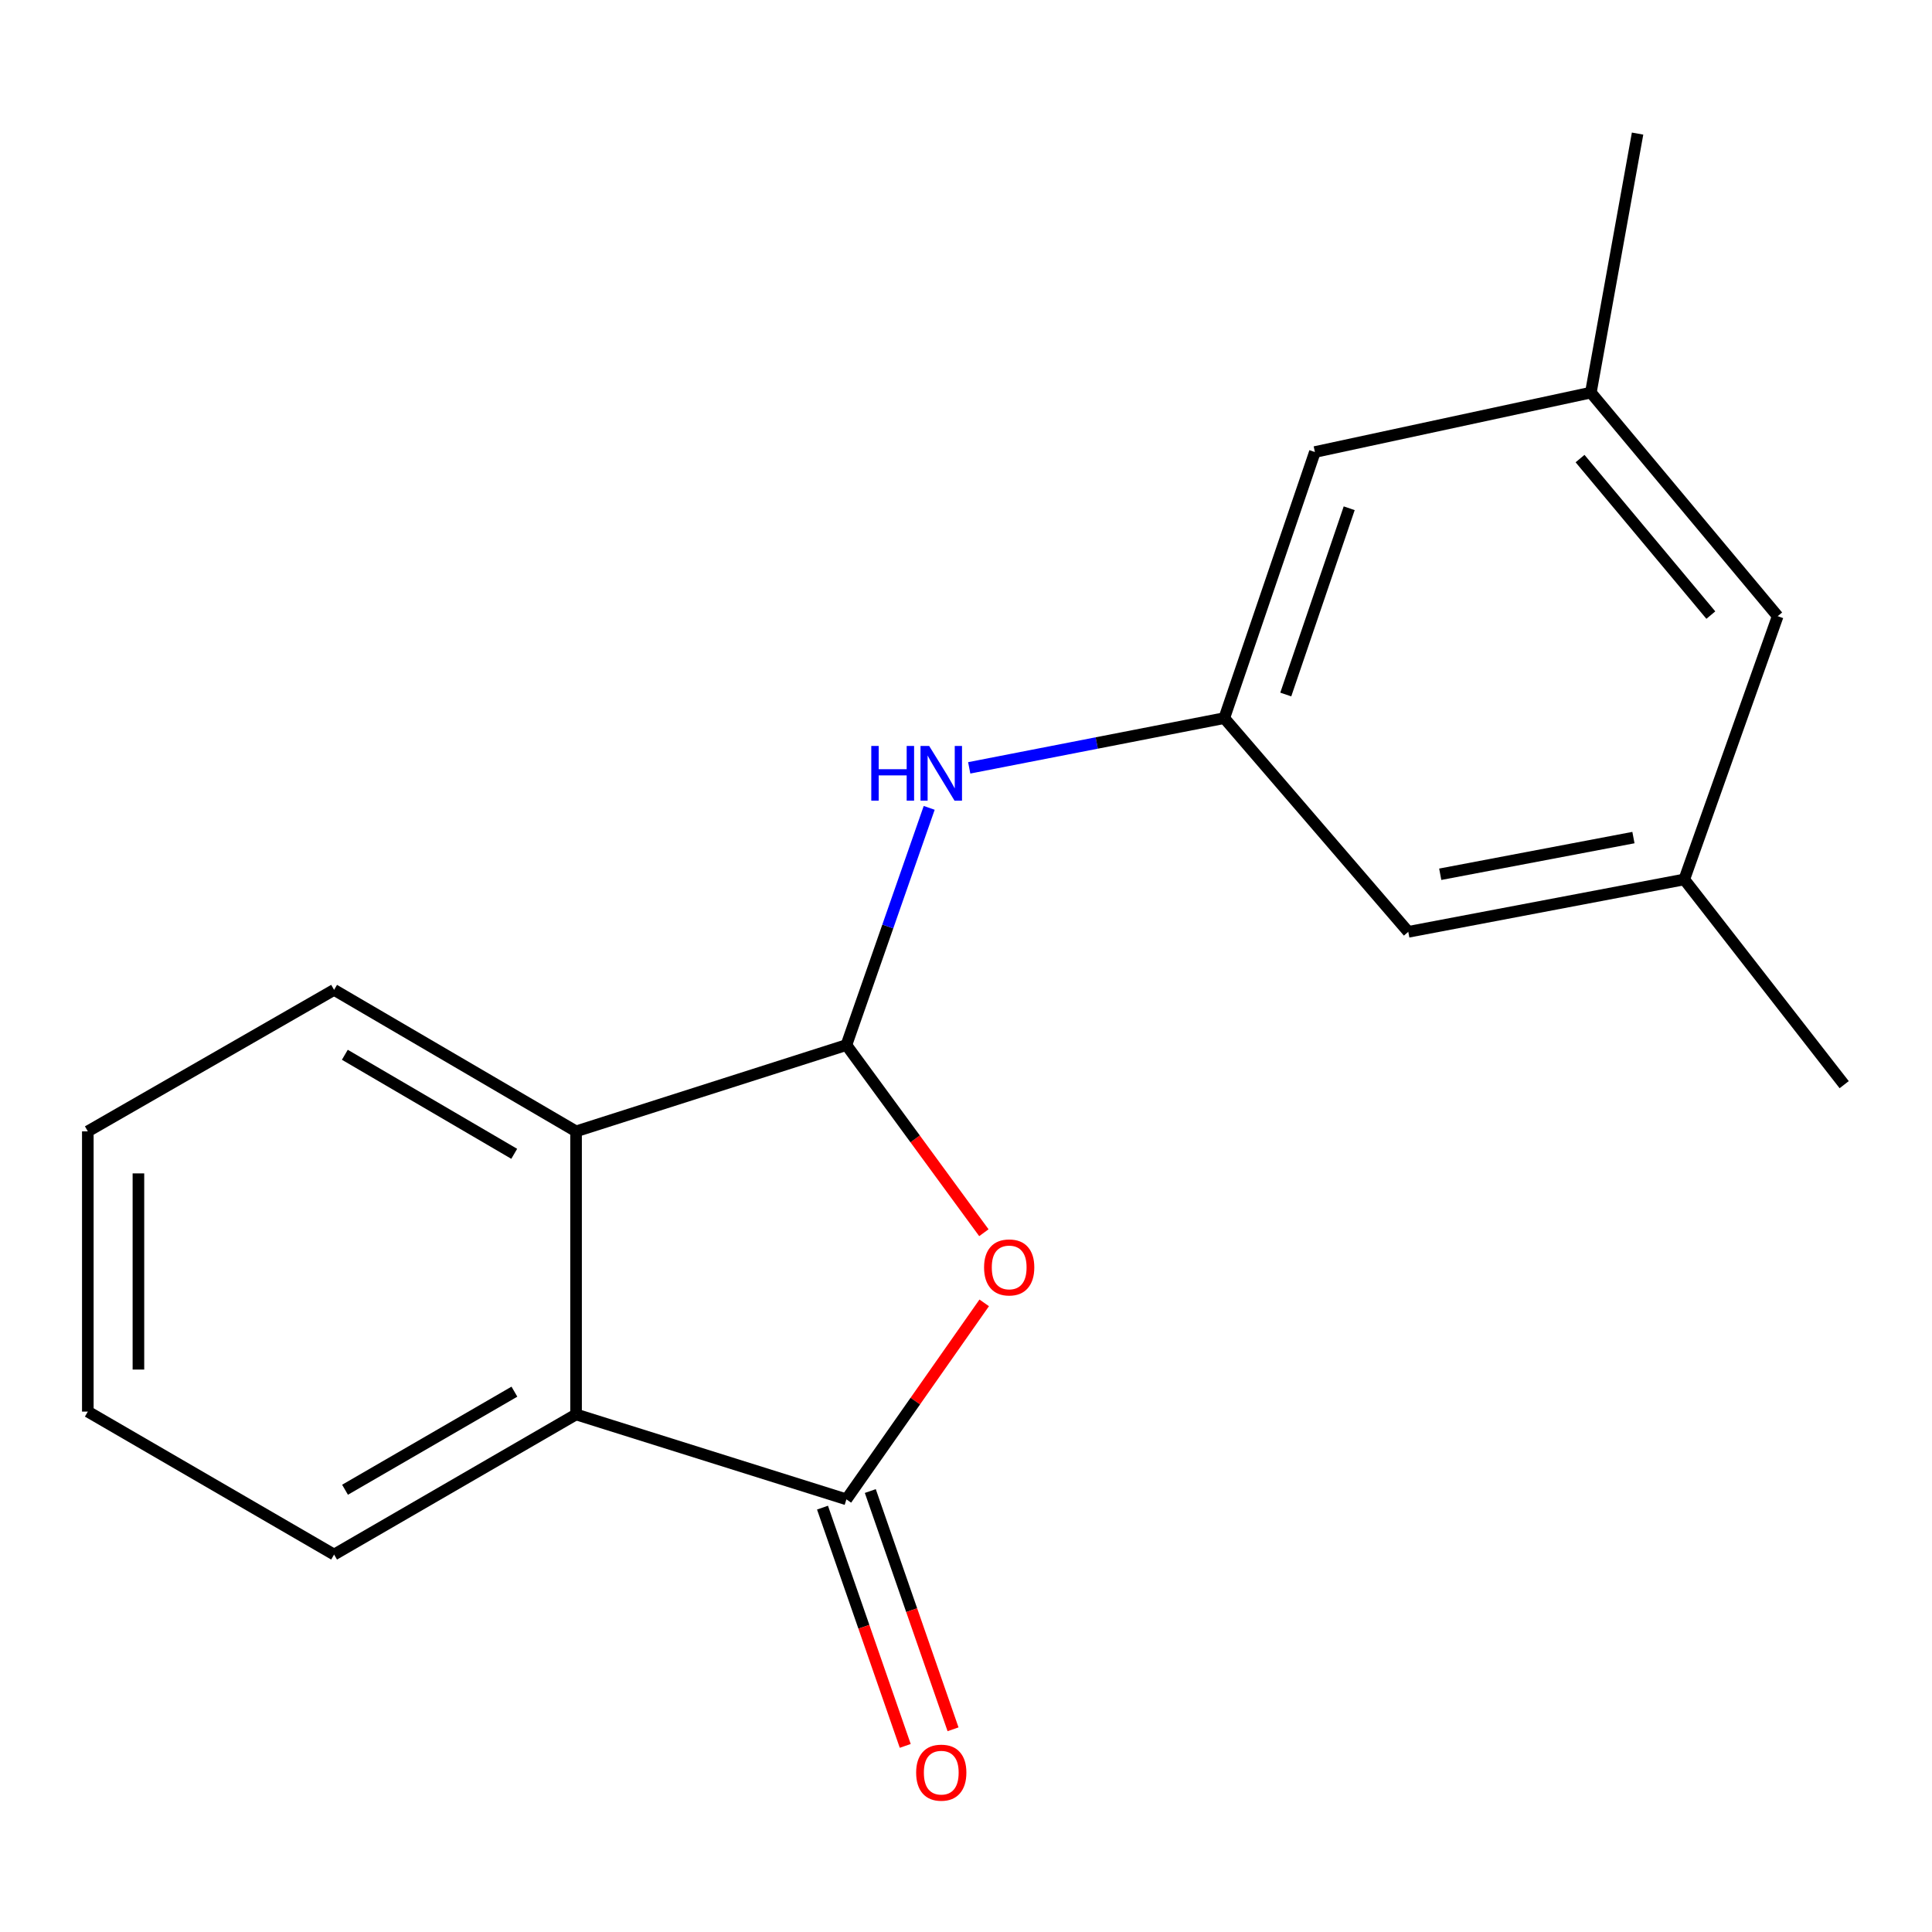 <?xml version='1.0' encoding='iso-8859-1'?>
<svg version='1.1' baseProfile='full'
              xmlns='http://www.w3.org/2000/svg'
                      xmlns:rdkit='http://www.rdkit.org/xml'
                      xmlns:xlink='http://www.w3.org/1999/xlink'
                  xml:space='preserve'
width='1000px' height='1000px' viewBox='0 0 1000 1000'>
<!-- END OF HEADER -->
<rect style='opacity:1.0;fill:#FFFFFF;stroke:none' width='1000' height='1000' x='0' y='0'> </rect>
<path class='bond-0' d='M 509.25,638.049 L 473.674,589.483' style='fill:none;fill-rule:evenodd;stroke:#FF0000;stroke-width:6px;stroke-linecap:butt;stroke-linejoin:miter;stroke-opacity:1' />
<path class='bond-0' d='M 473.674,589.483 L 438.098,540.918' style='fill:none;fill-rule:evenodd;stroke:#000000;stroke-width:6px;stroke-linecap:butt;stroke-linejoin:miter;stroke-opacity:1' />
<path class='bond-1' d='M 509.426,674.361 L 473.762,725.209' style='fill:none;fill-rule:evenodd;stroke:#FF0000;stroke-width:6px;stroke-linecap:butt;stroke-linejoin:miter;stroke-opacity:1' />
<path class='bond-1' d='M 473.762,725.209 L 438.098,776.056' style='fill:none;fill-rule:evenodd;stroke:#000000;stroke-width:6px;stroke-linecap:butt;stroke-linejoin:miter;stroke-opacity:1' />
<path class='bond-2' d='M 438.098,540.918 L 298.171,585.591' style='fill:none;fill-rule:evenodd;stroke:#000000;stroke-width:6px;stroke-linecap:butt;stroke-linejoin:miter;stroke-opacity:1' />
<path class='bond-4' d='M 438.098,540.918 L 459.525,479.533' style='fill:none;fill-rule:evenodd;stroke:#000000;stroke-width:6px;stroke-linecap:butt;stroke-linejoin:miter;stroke-opacity:1' />
<path class='bond-4' d='M 459.525,479.533 L 480.952,418.148' style='fill:none;fill-rule:evenodd;stroke:#0000FF;stroke-width:6px;stroke-linecap:butt;stroke-linejoin:miter;stroke-opacity:1' />
<path class='bond-3' d='M 438.098,776.056 L 298.171,732.11' style='fill:none;fill-rule:evenodd;stroke:#000000;stroke-width:6px;stroke-linecap:butt;stroke-linejoin:miter;stroke-opacity:1' />
<path class='bond-6' d='M 425.726,780.352 L 447.139,842.012' style='fill:none;fill-rule:evenodd;stroke:#000000;stroke-width:6px;stroke-linecap:butt;stroke-linejoin:miter;stroke-opacity:1' />
<path class='bond-6' d='M 447.139,842.012 L 468.551,903.673' style='fill:none;fill-rule:evenodd;stroke:#FF0000;stroke-width:6px;stroke-linecap:butt;stroke-linejoin:miter;stroke-opacity:1' />
<path class='bond-6' d='M 450.47,771.76 L 471.882,833.42' style='fill:none;fill-rule:evenodd;stroke:#000000;stroke-width:6px;stroke-linecap:butt;stroke-linejoin:miter;stroke-opacity:1' />
<path class='bond-6' d='M 471.882,833.42 L 493.294,895.08' style='fill:none;fill-rule:evenodd;stroke:#FF0000;stroke-width:6px;stroke-linecap:butt;stroke-linejoin:miter;stroke-opacity:1' />
<path class='bond-13' d='M 298.171,585.591 L 172.926,512.353' style='fill:none;fill-rule:evenodd;stroke:#000000;stroke-width:6px;stroke-linecap:butt;stroke-linejoin:miter;stroke-opacity:1' />
<path class='bond-13' d='M 266.162,597.216 L 178.491,545.95' style='fill:none;fill-rule:evenodd;stroke:#000000;stroke-width:6px;stroke-linecap:butt;stroke-linejoin:miter;stroke-opacity:1' />
<path class='bond-18' d='M 298.171,585.591 L 298.171,732.11' style='fill:none;fill-rule:evenodd;stroke:#000000;stroke-width:6px;stroke-linecap:butt;stroke-linejoin:miter;stroke-opacity:1' />
<path class='bond-12' d='M 298.171,732.11 L 172.926,804.635' style='fill:none;fill-rule:evenodd;stroke:#000000;stroke-width:6px;stroke-linecap:butt;stroke-linejoin:miter;stroke-opacity:1' />
<path class='bond-12' d='M 266.258,720.322 L 178.587,771.09' style='fill:none;fill-rule:evenodd;stroke:#000000;stroke-width:6px;stroke-linecap:butt;stroke-linejoin:miter;stroke-opacity:1' />
<path class='bond-5' d='M 501.666,397.441 L 567.675,384.57' style='fill:none;fill-rule:evenodd;stroke:#0000FF;stroke-width:6px;stroke-linecap:butt;stroke-linejoin:miter;stroke-opacity:1' />
<path class='bond-5' d='M 567.675,384.57 L 633.685,371.699' style='fill:none;fill-rule:evenodd;stroke:#000000;stroke-width:6px;stroke-linecap:butt;stroke-linejoin:miter;stroke-opacity:1' />
<path class='bond-9' d='M 633.685,371.699 L 728.924,482.319' style='fill:none;fill-rule:evenodd;stroke:#000000;stroke-width:6px;stroke-linecap:butt;stroke-linejoin:miter;stroke-opacity:1' />
<path class='bond-10' d='M 633.685,371.699 L 680.584,233.968' style='fill:none;fill-rule:evenodd;stroke:#000000;stroke-width:6px;stroke-linecap:butt;stroke-linejoin:miter;stroke-opacity:1' />
<path class='bond-10' d='M 665.514,359.482 L 698.344,263.071' style='fill:none;fill-rule:evenodd;stroke:#000000;stroke-width:6px;stroke-linecap:butt;stroke-linejoin:miter;stroke-opacity:1' />
<path class='bond-7' d='M 871.776,455.195 L 728.924,482.319' style='fill:none;fill-rule:evenodd;stroke:#000000;stroke-width:6px;stroke-linecap:butt;stroke-linejoin:miter;stroke-opacity:1' />
<path class='bond-7' d='M 845.463,433.531 L 745.466,452.518' style='fill:none;fill-rule:evenodd;stroke:#000000;stroke-width:6px;stroke-linecap:butt;stroke-linejoin:miter;stroke-opacity:1' />
<path class='bond-14' d='M 871.776,455.195 L 954.545,561.421' style='fill:none;fill-rule:evenodd;stroke:#000000;stroke-width:6px;stroke-linecap:butt;stroke-linejoin:miter;stroke-opacity:1' />
<path class='bond-20' d='M 871.776,455.195 L 920.131,318.935' style='fill:none;fill-rule:evenodd;stroke:#000000;stroke-width:6px;stroke-linecap:butt;stroke-linejoin:miter;stroke-opacity:1' />
<path class='bond-8' d='M 823.422,203.207 L 680.584,233.968' style='fill:none;fill-rule:evenodd;stroke:#000000;stroke-width:6px;stroke-linecap:butt;stroke-linejoin:miter;stroke-opacity:1' />
<path class='bond-11' d='M 823.422,203.207 L 920.131,318.935' style='fill:none;fill-rule:evenodd;stroke:#000000;stroke-width:6px;stroke-linecap:butt;stroke-linejoin:miter;stroke-opacity:1' />
<path class='bond-11' d='M 817.829,237.362 L 885.526,318.371' style='fill:none;fill-rule:evenodd;stroke:#000000;stroke-width:6px;stroke-linecap:butt;stroke-linejoin:miter;stroke-opacity:1' />
<path class='bond-15' d='M 823.422,203.207 L 847.606,69.144' style='fill:none;fill-rule:evenodd;stroke:#000000;stroke-width:6px;stroke-linecap:butt;stroke-linejoin:miter;stroke-opacity:1' />
<path class='bond-17' d='M 172.926,804.635 L 45.455,730.641' style='fill:none;fill-rule:evenodd;stroke:#000000;stroke-width:6px;stroke-linecap:butt;stroke-linejoin:miter;stroke-opacity:1' />
<path class='bond-16' d='M 172.926,512.353 L 45.455,585.591' style='fill:none;fill-rule:evenodd;stroke:#000000;stroke-width:6px;stroke-linecap:butt;stroke-linejoin:miter;stroke-opacity:1' />
<path class='bond-19' d='M 45.455,585.591 L 45.455,730.641' style='fill:none;fill-rule:evenodd;stroke:#000000;stroke-width:6px;stroke-linecap:butt;stroke-linejoin:miter;stroke-opacity:1' />
<path class='bond-19' d='M 71.647,607.349 L 71.647,708.883' style='fill:none;fill-rule:evenodd;stroke:#000000;stroke-width:6px;stroke-linecap:butt;stroke-linejoin:miter;stroke-opacity:1' />
<path  class='atom-0' d='M 509.351 656.013
Q 509.351 649.213, 512.711 645.413
Q 516.071 641.613, 522.351 641.613
Q 528.631 641.613, 531.991 645.413
Q 535.351 649.213, 535.351 656.013
Q 535.351 662.893, 531.951 666.813
Q 528.551 670.693, 522.351 670.693
Q 516.111 670.693, 512.711 666.813
Q 509.351 662.933, 509.351 656.013
M 522.351 667.493
Q 526.671 667.493, 528.991 664.613
Q 531.351 661.693, 531.351 656.013
Q 531.351 650.453, 528.991 647.653
Q 526.671 644.813, 522.351 644.813
Q 518.031 644.813, 515.671 647.613
Q 513.351 650.413, 513.351 656.013
Q 513.351 661.733, 515.671 664.613
Q 518.031 667.493, 522.351 667.493
' fill='#FF0000'/>
<path  class='atom-5' d='M 450.975 386.103
L 454.815 386.103
L 454.815 398.143
L 469.295 398.143
L 469.295 386.103
L 473.135 386.103
L 473.135 414.423
L 469.295 414.423
L 469.295 401.343
L 454.815 401.343
L 454.815 414.423
L 450.975 414.423
L 450.975 386.103
' fill='#0000FF'/>
<path  class='atom-5' d='M 480.935 386.103
L 490.215 401.103
Q 491.135 402.583, 492.615 405.263
Q 494.095 407.943, 494.175 408.103
L 494.175 386.103
L 497.935 386.103
L 497.935 414.423
L 494.055 414.423
L 484.095 398.023
Q 482.935 396.103, 481.695 393.903
Q 480.495 391.703, 480.135 391.023
L 480.135 414.423
L 476.455 414.423
L 476.455 386.103
L 480.935 386.103
' fill='#0000FF'/>
<path  class='atom-7' d='M 474.195 917.518
Q 474.195 910.718, 477.555 906.918
Q 480.915 903.118, 487.195 903.118
Q 493.475 903.118, 496.835 906.918
Q 500.195 910.718, 500.195 917.518
Q 500.195 924.398, 496.795 928.318
Q 493.395 932.198, 487.195 932.198
Q 480.955 932.198, 477.555 928.318
Q 474.195 924.438, 474.195 917.518
M 487.195 928.998
Q 491.515 928.998, 493.835 926.118
Q 496.195 923.198, 496.195 917.518
Q 496.195 911.958, 493.835 909.158
Q 491.515 906.318, 487.195 906.318
Q 482.875 906.318, 480.515 909.118
Q 478.195 911.918, 478.195 917.518
Q 478.195 923.238, 480.515 926.118
Q 482.875 928.998, 487.195 928.998
' fill='#FF0000'/>
</svg>

